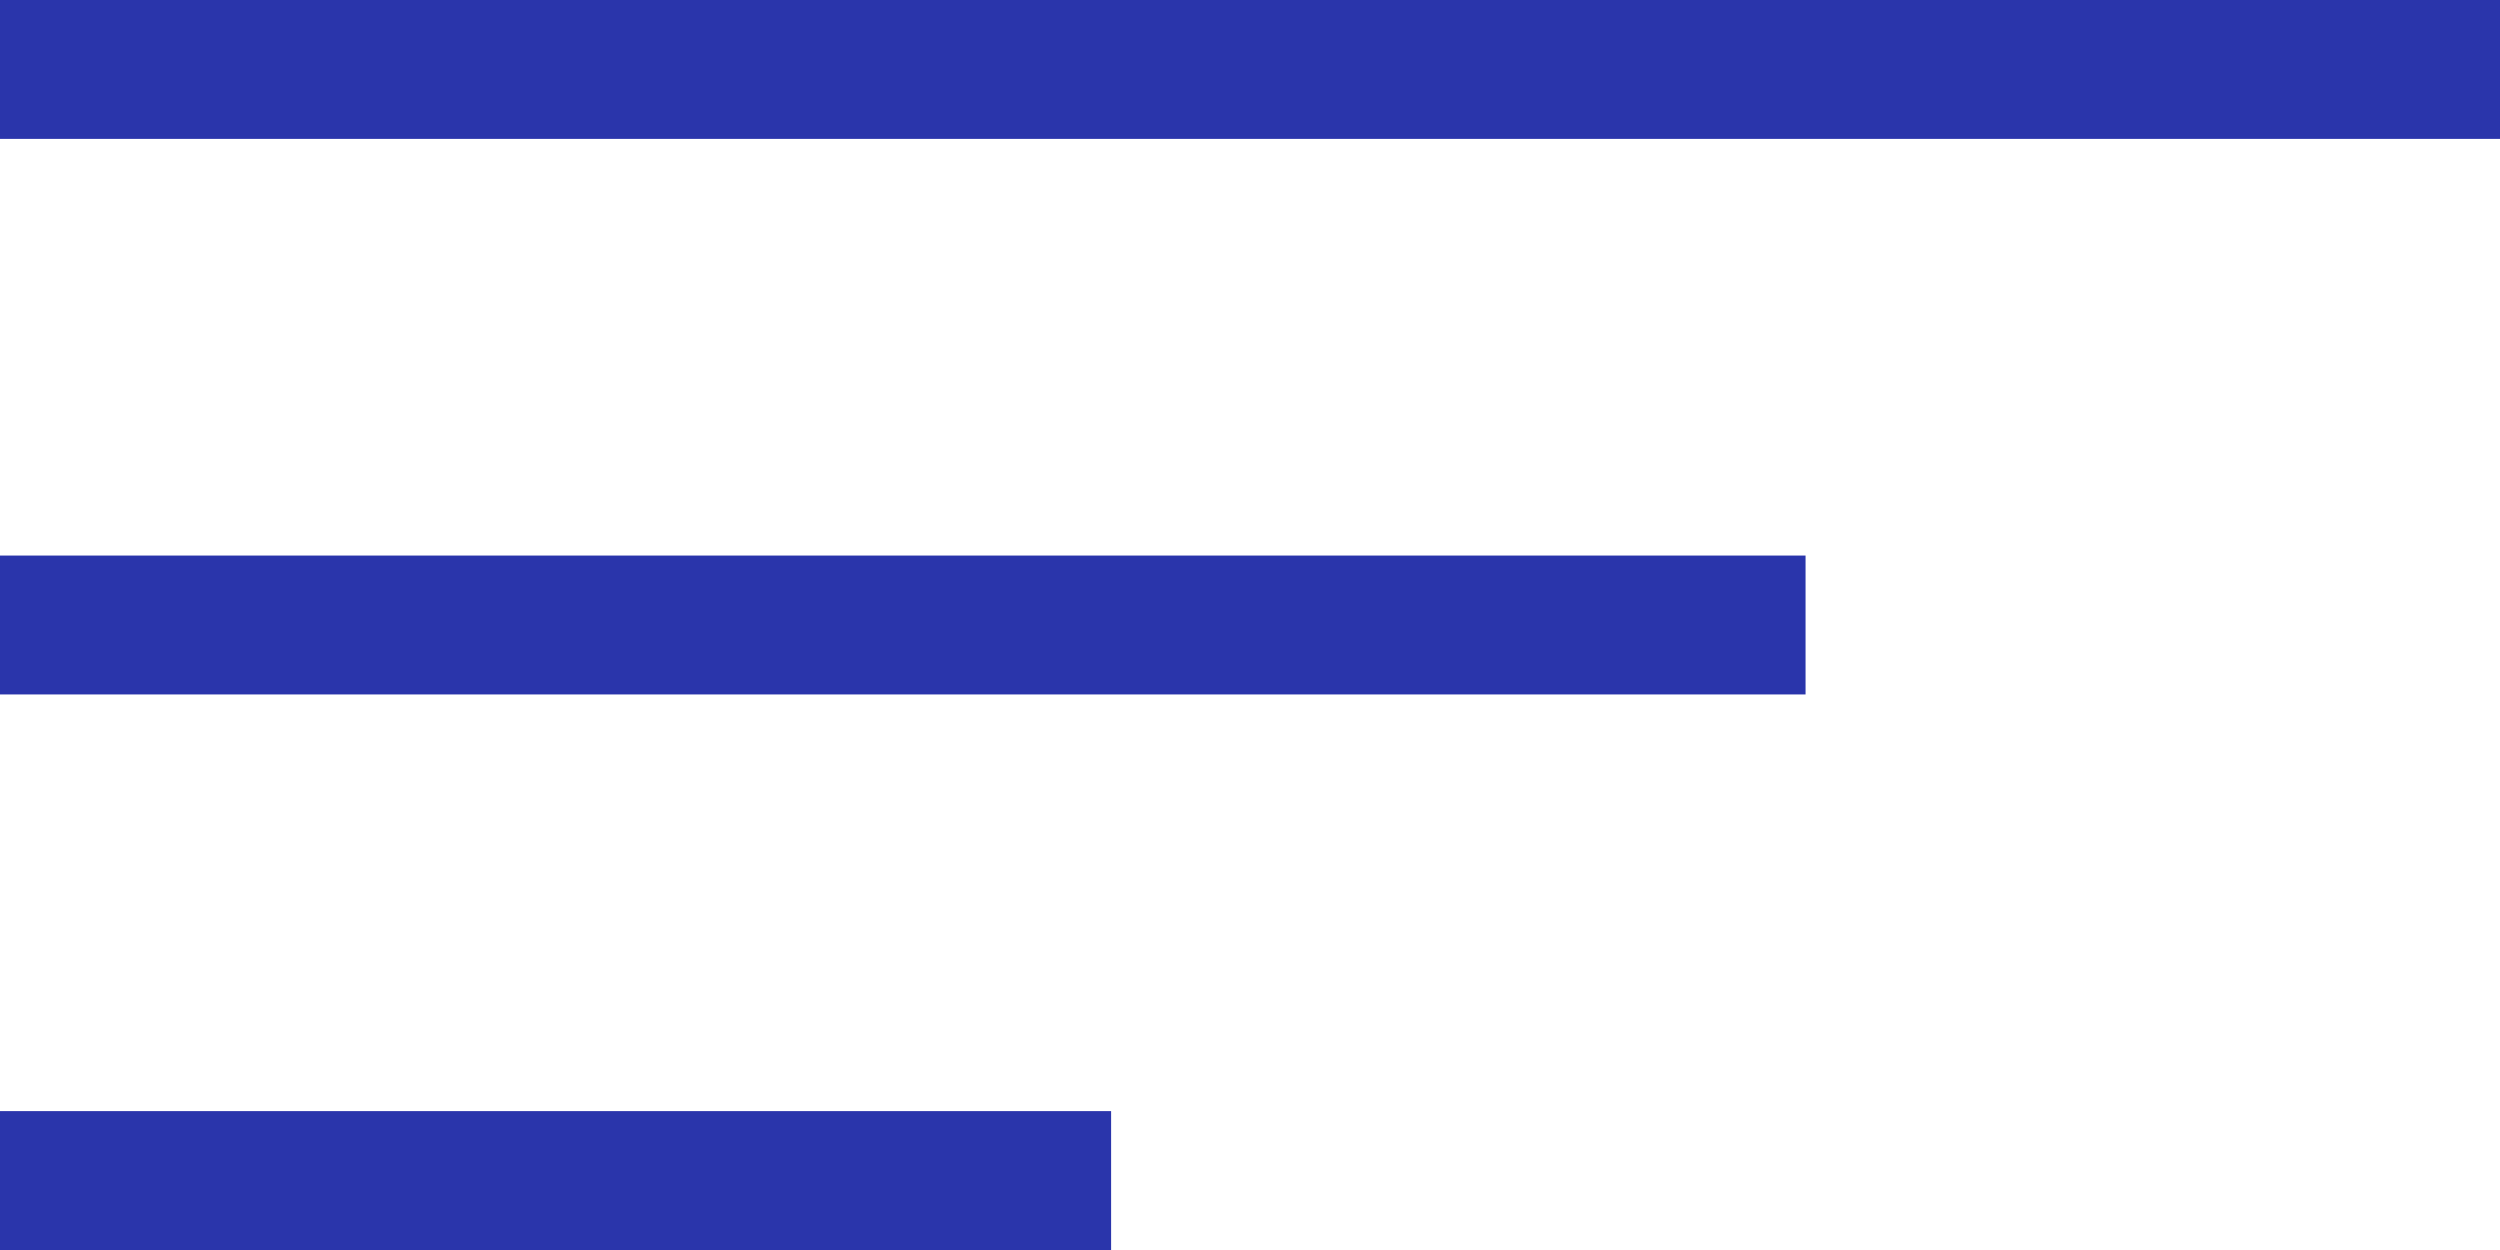 <svg width="36" height="18" viewBox="0 0 36 18" fill="none" xmlns="http://www.w3.org/2000/svg">
<path d="M0 1H36" stroke="#2A35AB" stroke-width="2"/>
<path d="M0 9H26" stroke="#2A35AB" stroke-width="2"/>
<path d="M0 17H16" stroke="#2A35AB" stroke-width="2"/>
</svg>
